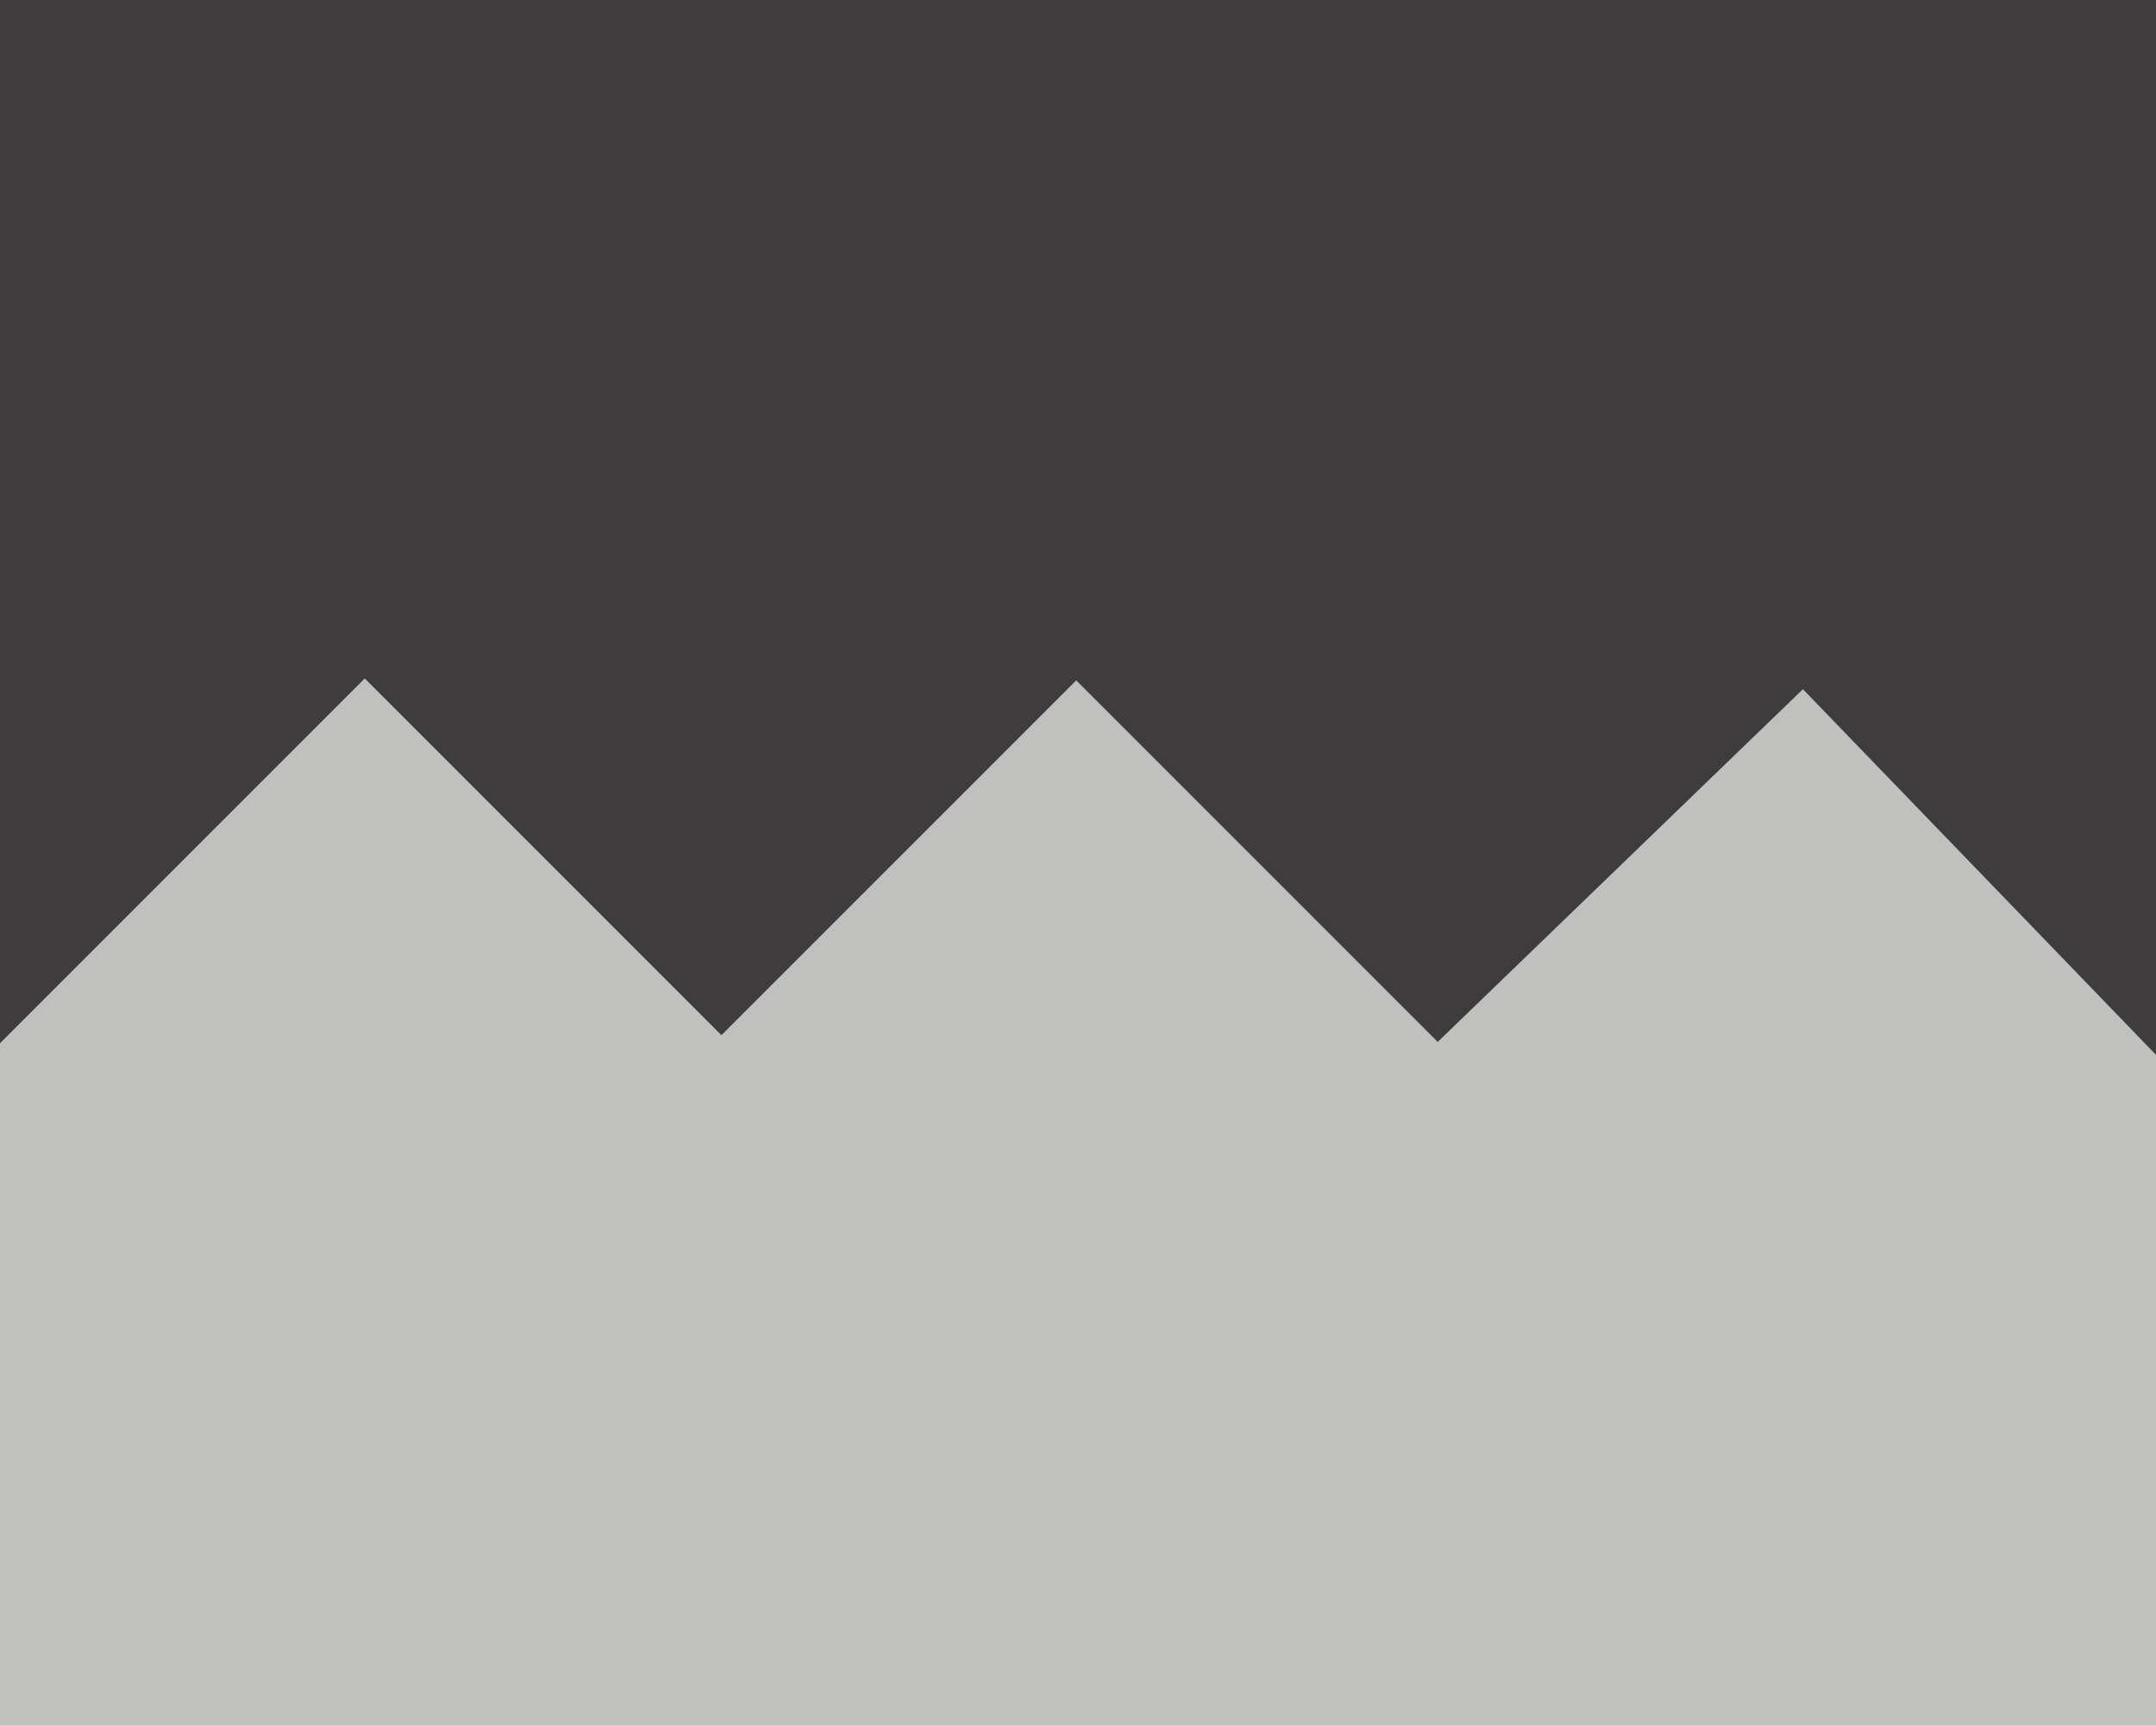 <svg xmlns="http://www.w3.org/2000/svg" width="600px" height="480px">
  <rect width="600" height="480" fill="rgb(62,60,61)"/>
  <polygon points="101.5,738.211 -173.211,463.5 101.5,188.789 376.211,463.5" fill="rgb(192,193,191)"/>
  <polygon points="299.5,393.677 197.323,291.5 299.5,189.323 401.677,291.5" fill="rgb(192,193,191)"/>
  <polygon points="494.261,620.221 283.779,402.261 501.739,191.779 712.221,409.739" fill="rgb(192,193,191)"/>
</svg>